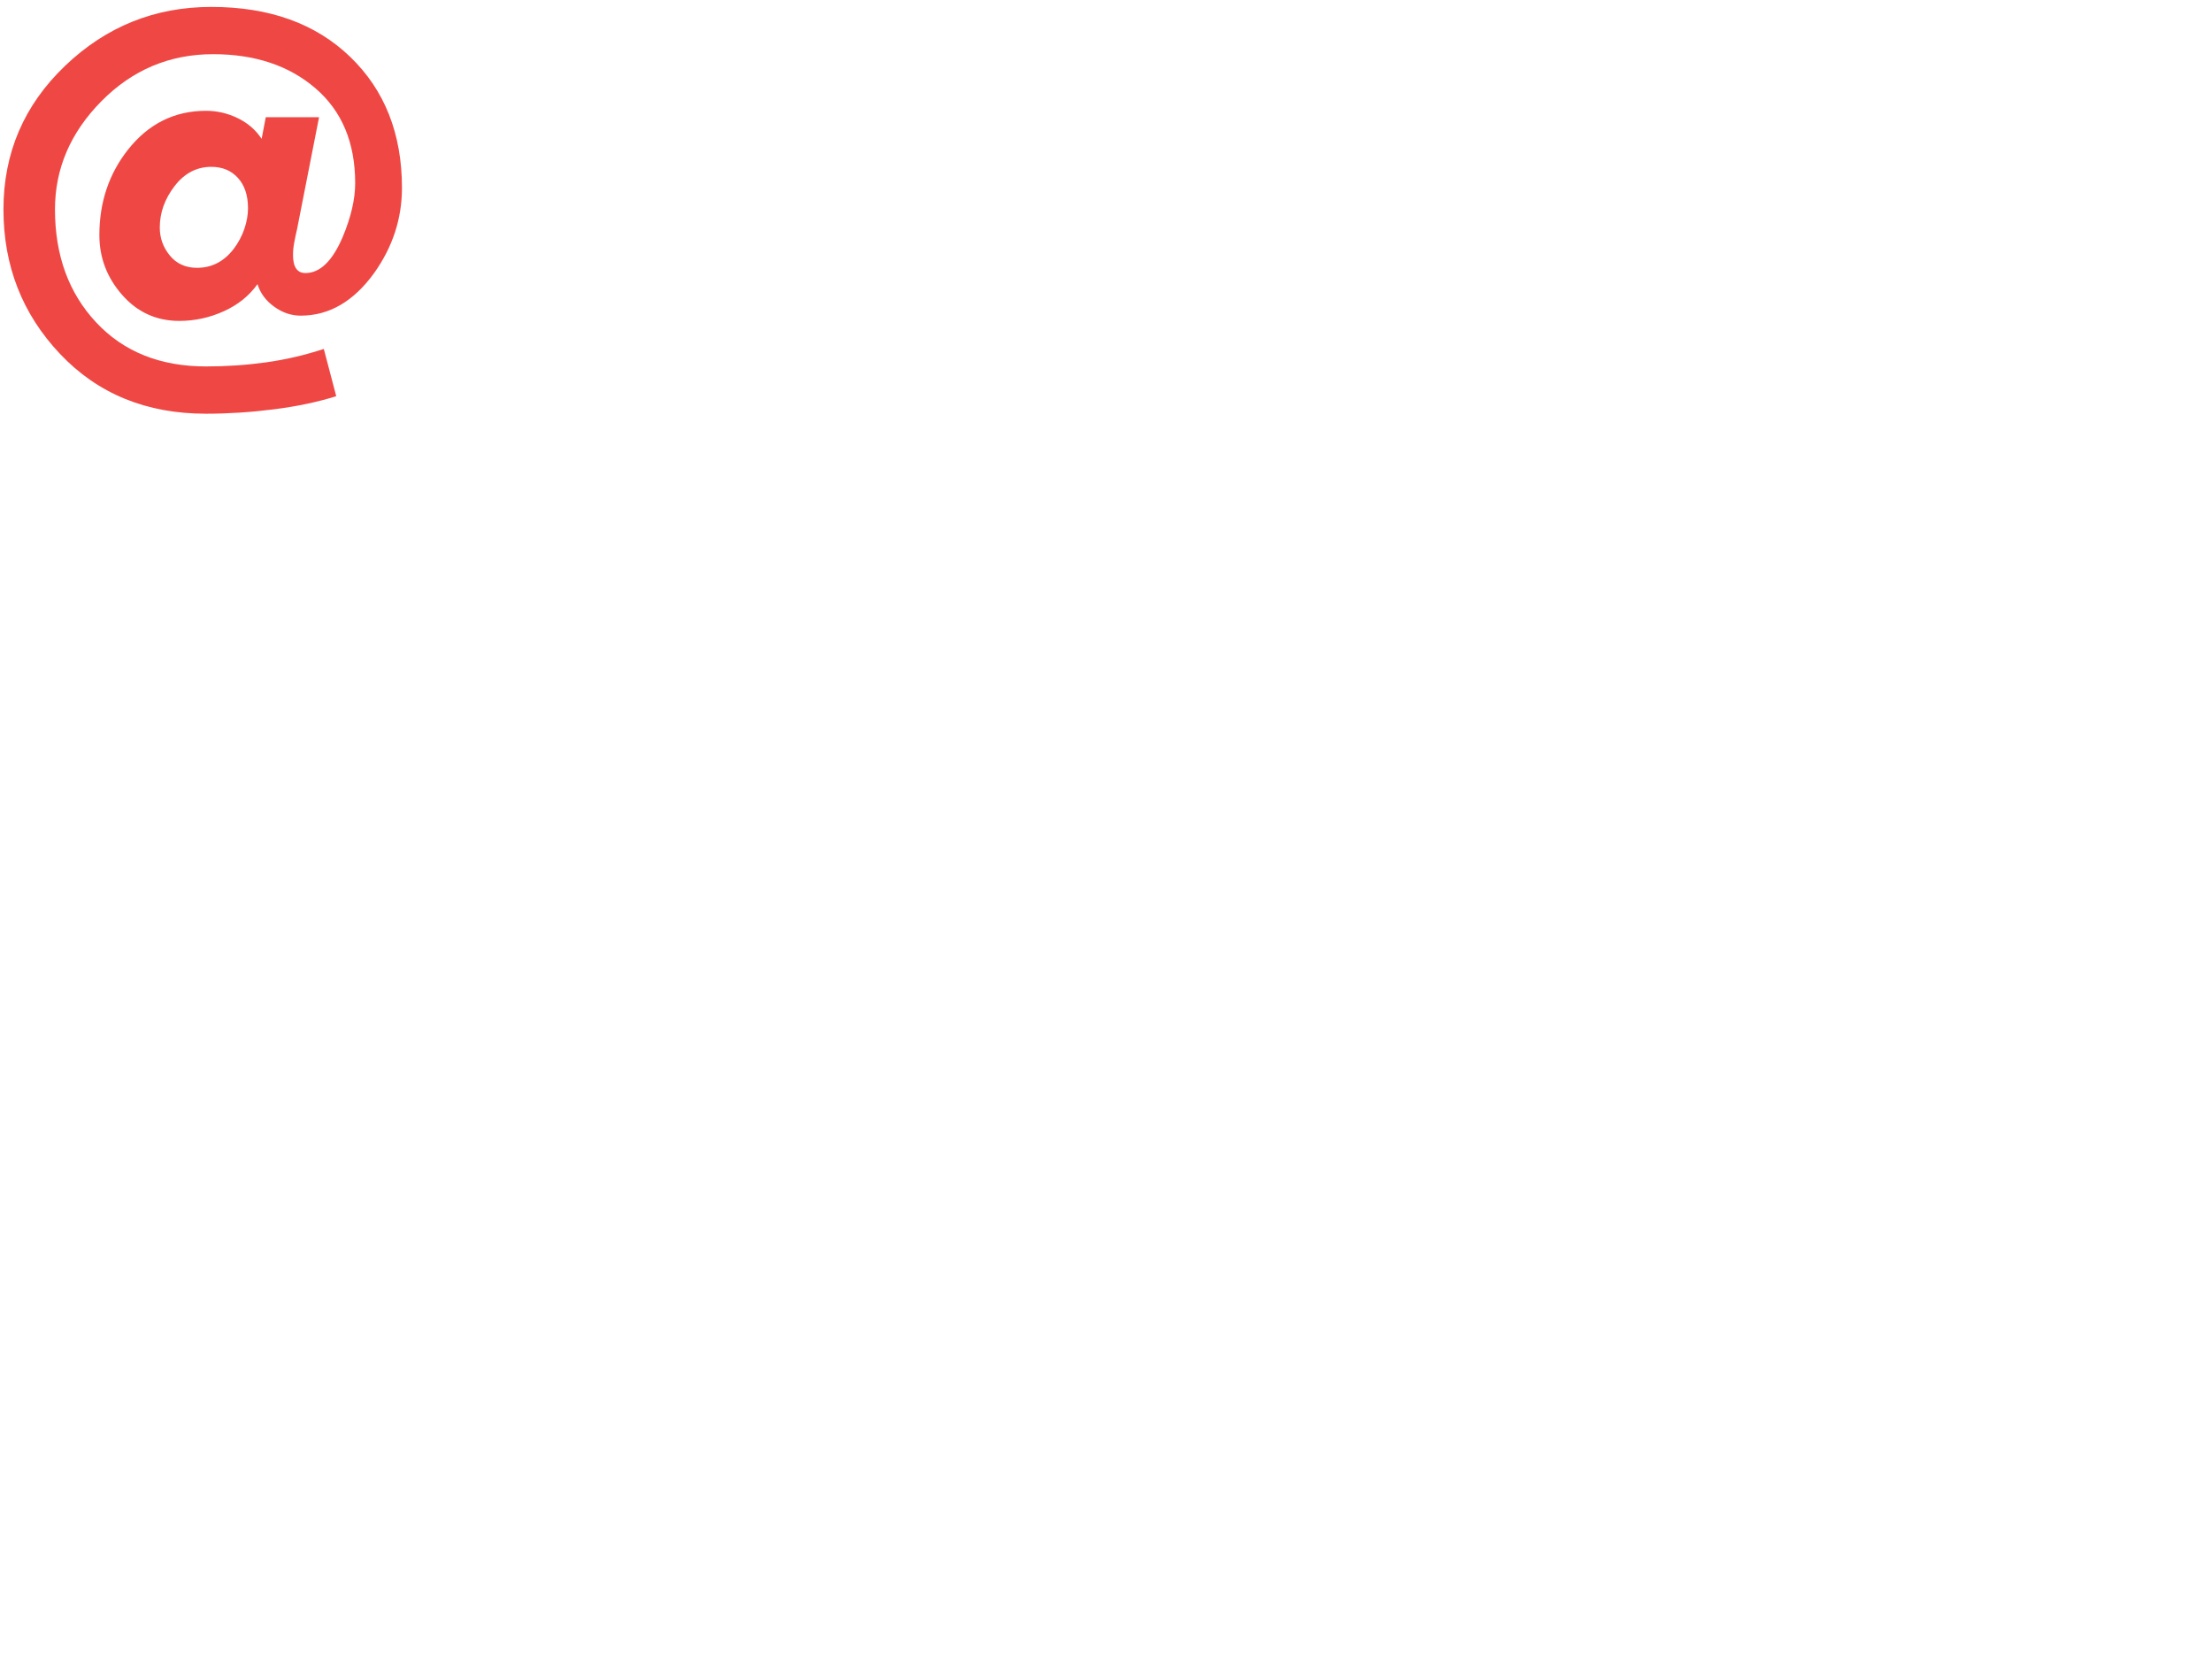 <?xml version="1.0"?><svg width="640" height="480" xmlns="http://www.w3.org/2000/svg">
 <title>Email icon</title>
 <g>
  <title>Layer 1</title>
  <g id="layer1">
   <path fill="#ef4844" fill-rule="nonzero" stroke="#000000" stroke-width="0" marker-start="none" marker-mid="none" marker-end="none" stroke-miterlimit="4" stroke-dashoffset="0" d="m61.137,2c16.79,0 30.181,4.813 40.174,14.44c9.993,9.626 14.99,22.262 14.99,37.908c0,8.895 -2.684,17.113 -8.052,24.654c-5.939,8.218 -13.02,12.327 -21.242,12.327c-2.743,0 -5.314,-0.872 -7.712,-2.615c-2.398,-1.744 -3.996,-3.91 -4.795,-6.501c-2.401,3.377 -5.658,5.994 -9.769,7.851c-4.111,1.857 -8.394,2.785 -12.849,2.785c-6.622,0 -12.133,-2.505 -16.532,-7.514c-4.399,-5.009 -6.598,-10.777 -6.598,-17.305c-0,-9.458 2.741,-17.678 8.224,-24.659c5.939,-7.541 13.479,-11.311 22.618,-11.312c3.196,0 6.25,0.703 9.163,2.11c2.912,1.407 5.226,3.406 6.941,5.996l1.197,-6.251l15.418,0l-6.337,32.255c-0.342,1.464 -0.627,2.815 -0.855,4.053c-0.228,1.239 -0.342,2.421 -0.342,3.548c0,3.487 1.199,5.231 3.597,5.231c4.225,0 7.822,-3.489 10.791,-10.466c2.398,-5.741 3.597,-10.92 3.597,-15.537c0,-11.708 -3.826,-20.855 -11.478,-27.442c-7.653,-6.586 -17.531,-9.879 -29.637,-9.879c-12.565,0 -23.331,4.532 -32.295,13.595c-8.965,9.063 -13.447,19.505 -13.447,31.327c0,13.282 3.969,24.173 11.908,32.672c7.938,8.499 18.532,12.749 31.78,12.749c5.939,0 11.736,-0.393 17.389,-1.18c5.653,-0.787 11.222,-2.082 16.704,-3.886l3.597,13.677c-5.368,1.691 -11.393,2.958 -18.074,3.803c-6.682,0.846 -13.221,1.268 -19.617,1.268c-17.247,0 -31.324,-5.77 -42.232,-17.31c-10.908,-11.54 -16.362,-25.471 -16.362,-41.793c0,-16.326 5.939,-30.174 17.818,-41.544c11.879,-11.37 25.985,-17.055 42.318,-17.055l0,0l-0,0zm0,46.272c-4.228,0 -7.77,1.857 -10.624,5.571c-2.855,3.714 -4.282,7.711 -4.282,11.992c0,3.037 0.971,5.738 2.912,8.104c1.941,2.365 4.568,3.548 7.879,3.548c4.228,0 7.74,-1.802 10.538,-5.406c2.797,-3.604 4.196,-8.108 4.196,-11.822c-0,-3.714 -0.971,-6.64 -2.912,-8.779c-1.941,-2.139 -4.51,-3.208 -7.706,-3.208" id="path5678"/>
  </g>
 </g>
</svg>